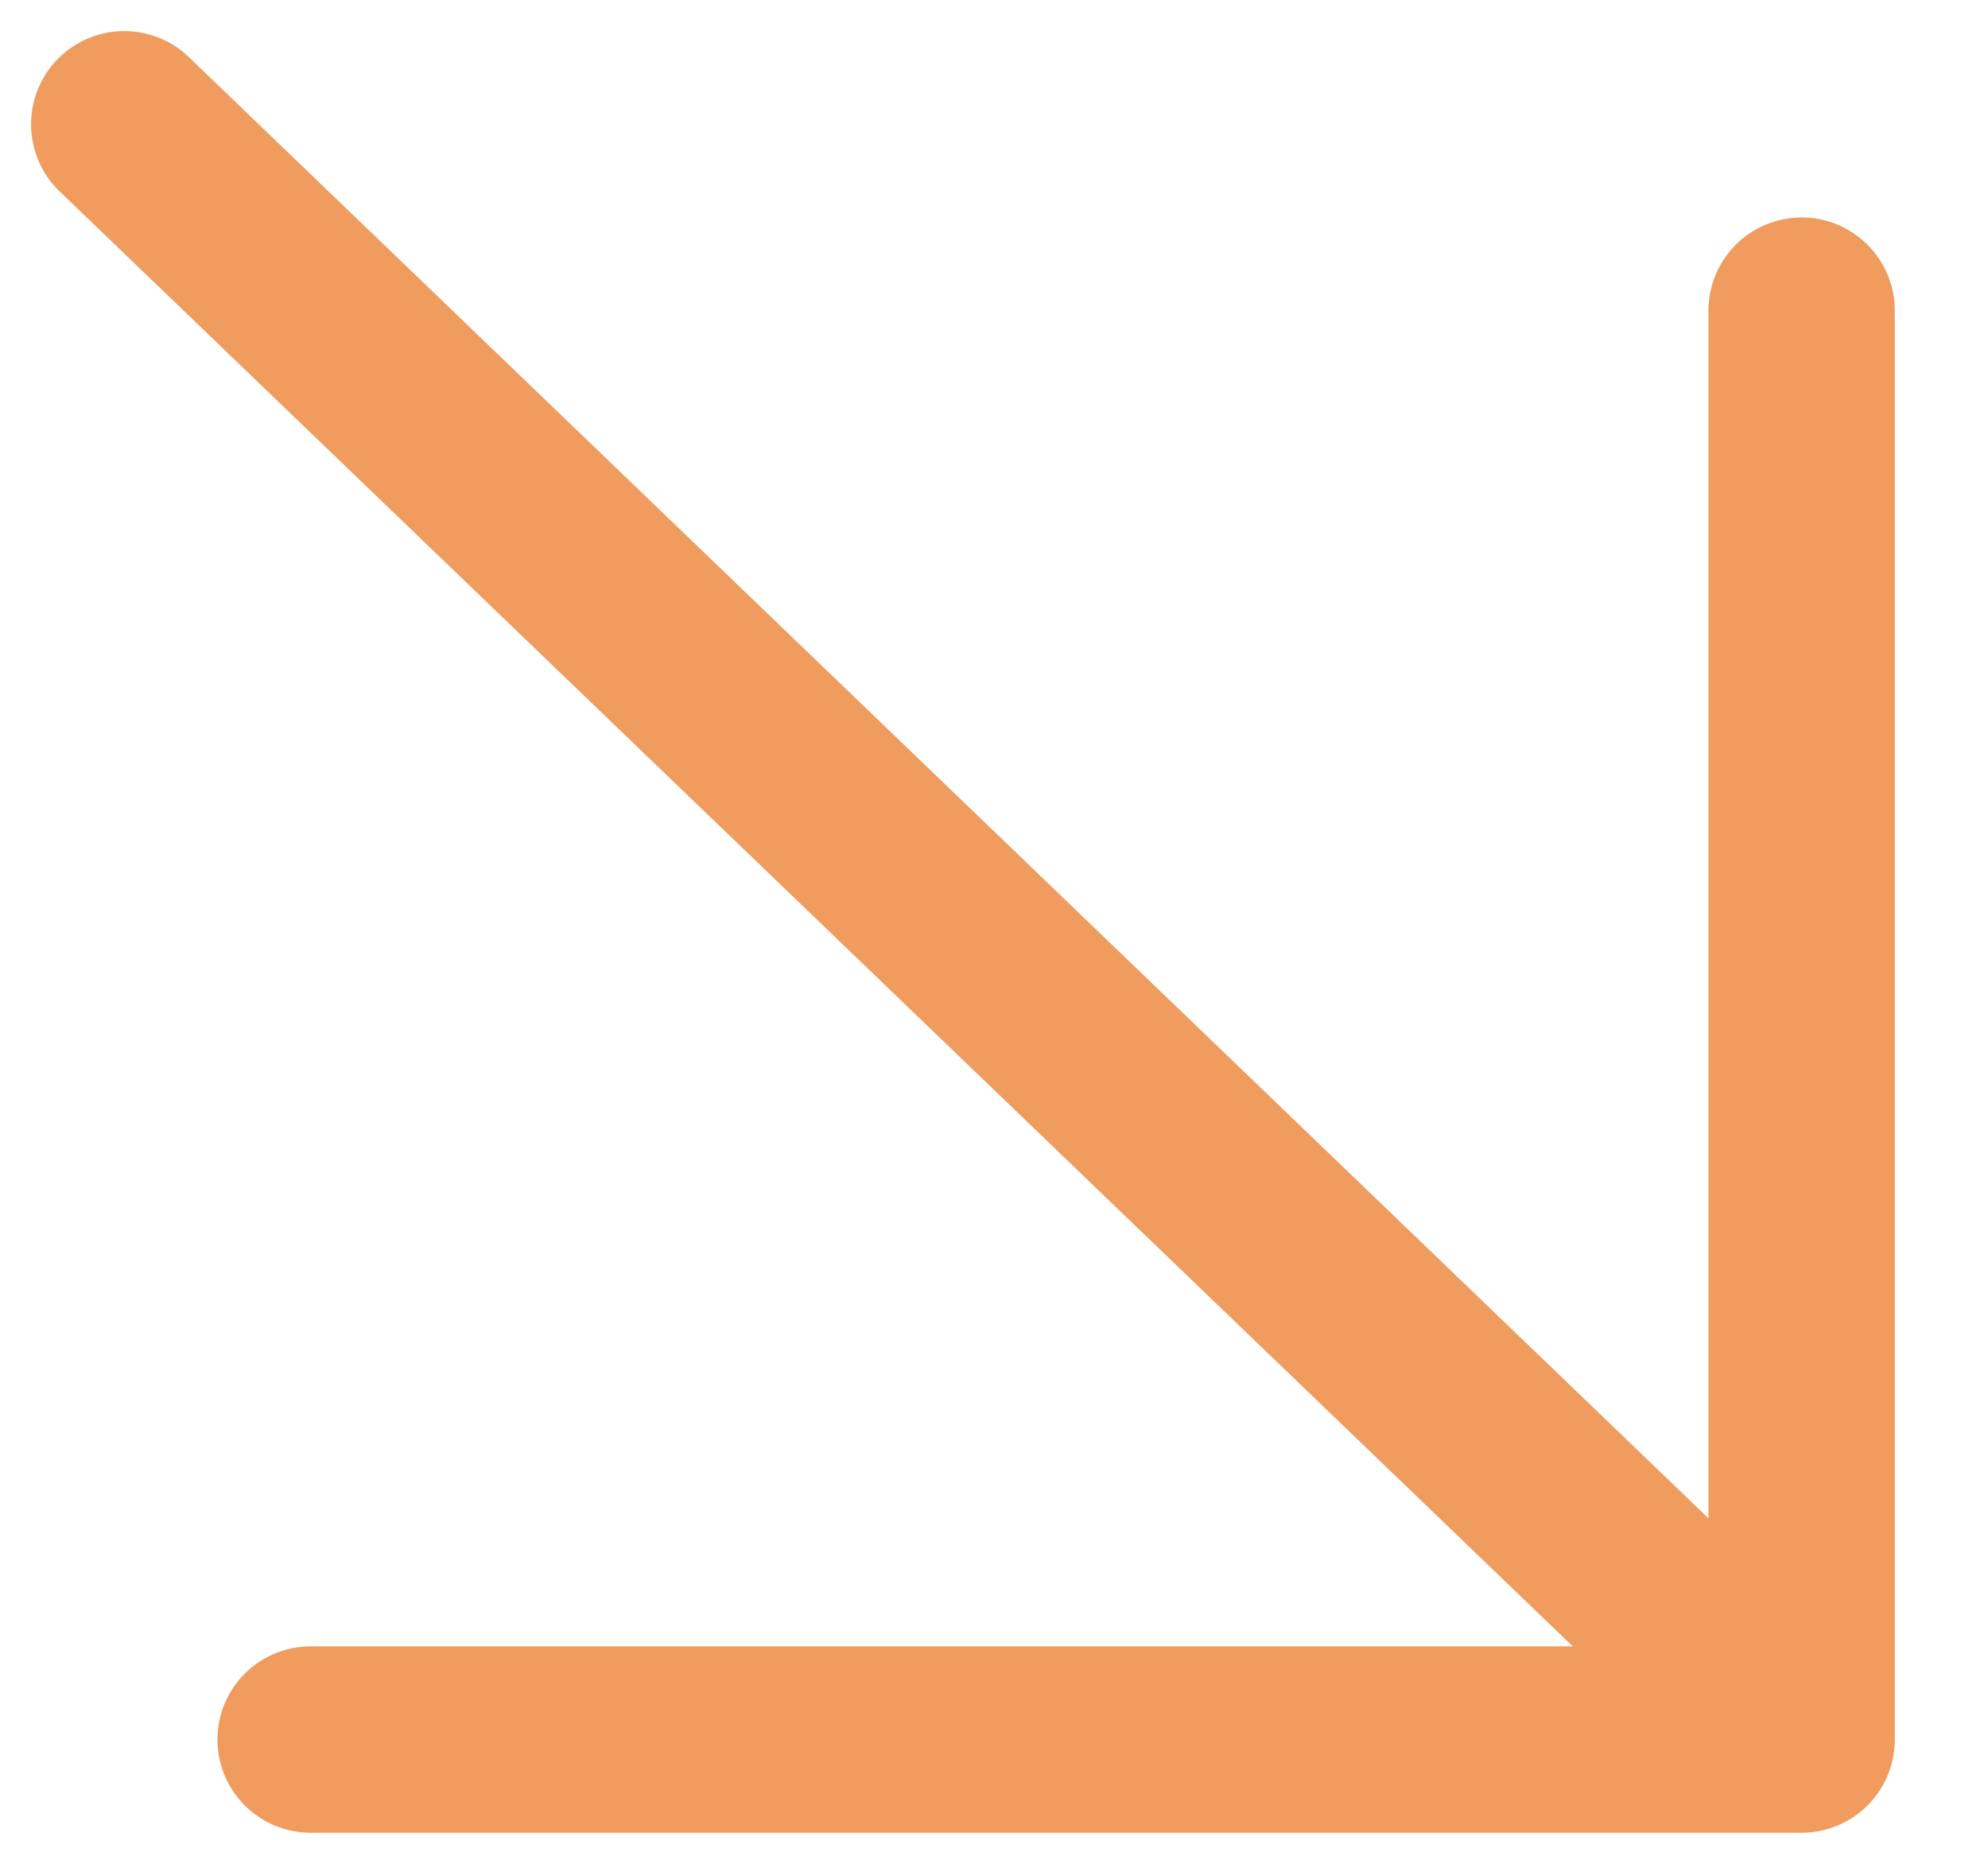<svg width="16" height="15" viewBox="0 0 16 15" fill="none" xmlns="http://www.w3.org/2000/svg">
<path d="M1 1L14 13.5M14.5 2.5V14H2.5" stroke="#EF9C5E" stroke-width="1.5" stroke-linecap="round" stroke-linejoin="round"/>
</svg>
